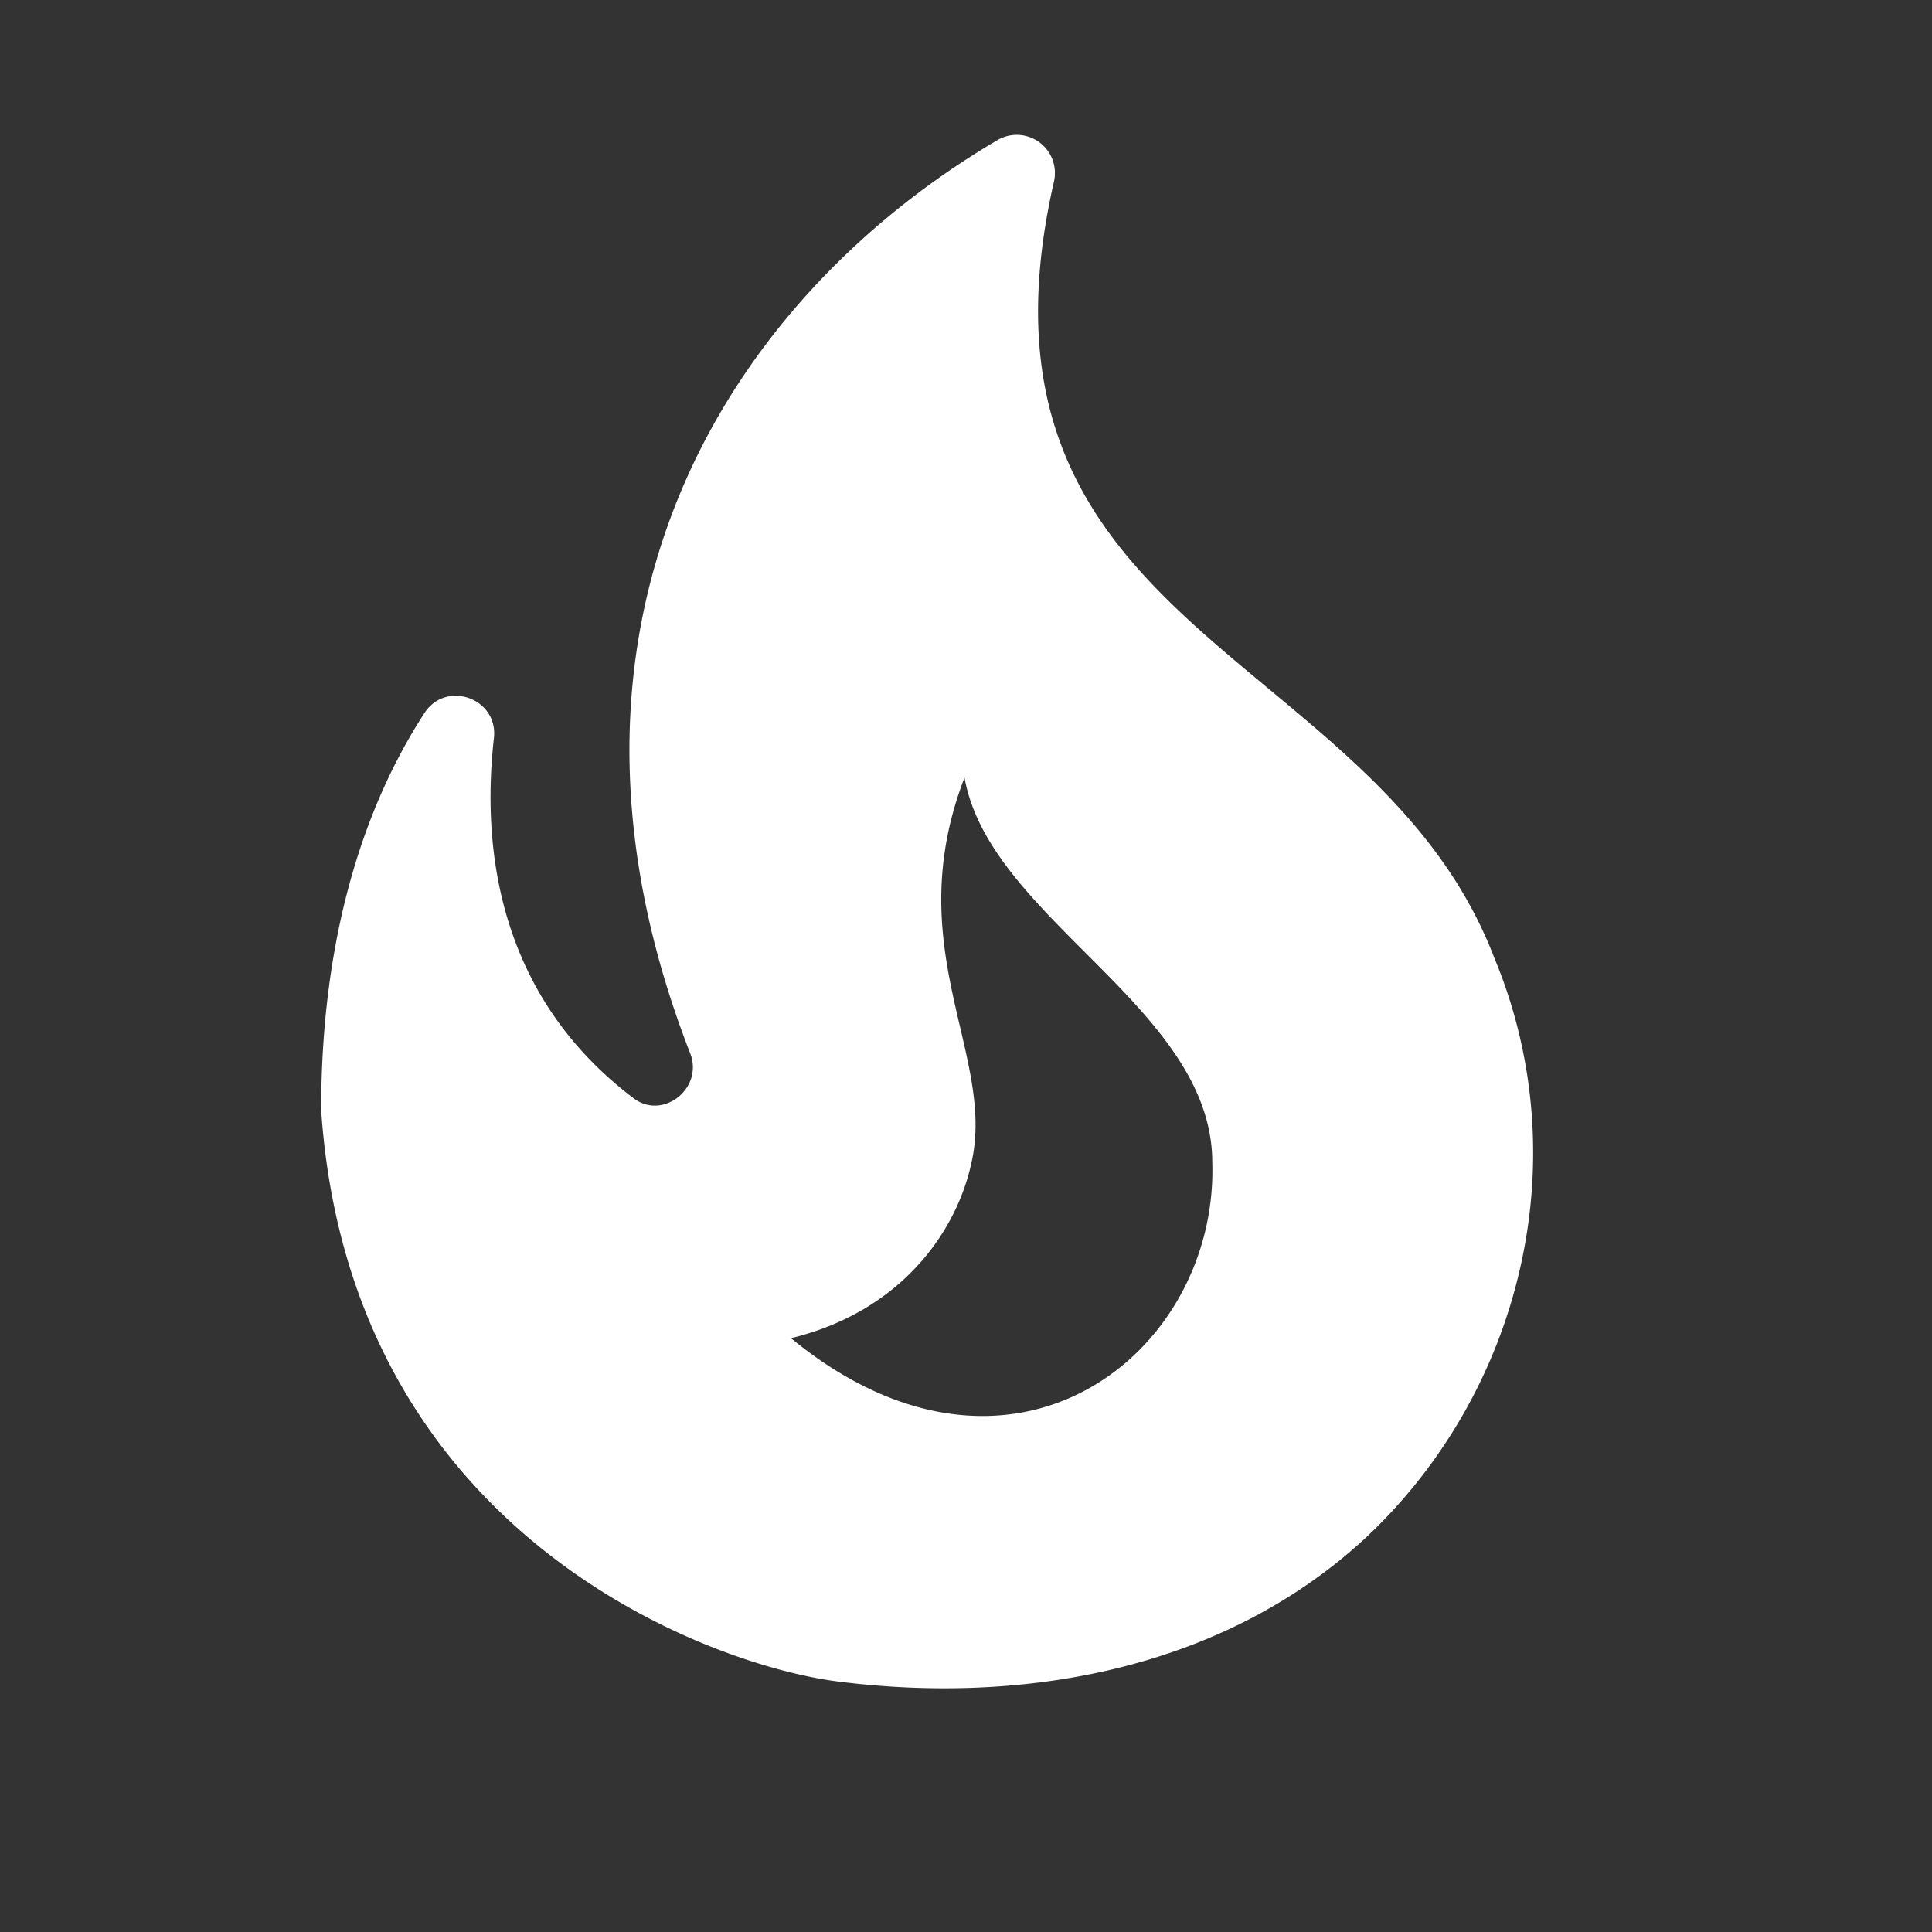 <svg width="17" height="17" fill="none" xmlns="http://www.w3.org/2000/svg"><rect width="100%" height="100%" fill="#333333" stroke="none"/><path d="M13.146 8.422c-1.046-2.72-4.773-2.867-3.873-6.82a.336.336 0 00-.5-.367c-2.42 1.427-4.16 4.287-2.7 8.033.12.307-.24.594-.5.394-1.207-.914-1.333-2.227-1.227-3.167.04-.347-.413-.513-.607-.227-.453.694-.913 1.814-.913 3.5.254 3.734 3.407 4.88 4.54 5.027 1.62.207 3.373-.093 4.633-1.247 1.387-1.286 1.894-3.34 1.147-5.126zM6.96 11.775c.96-.233 1.454-.927 1.587-1.54.22-.953-.64-1.887-.06-3.393.22 1.246 2.18 2.026 2.18 3.386.053 1.687-1.773 3.134-3.707 1.547z" fill="#fff"/></svg>